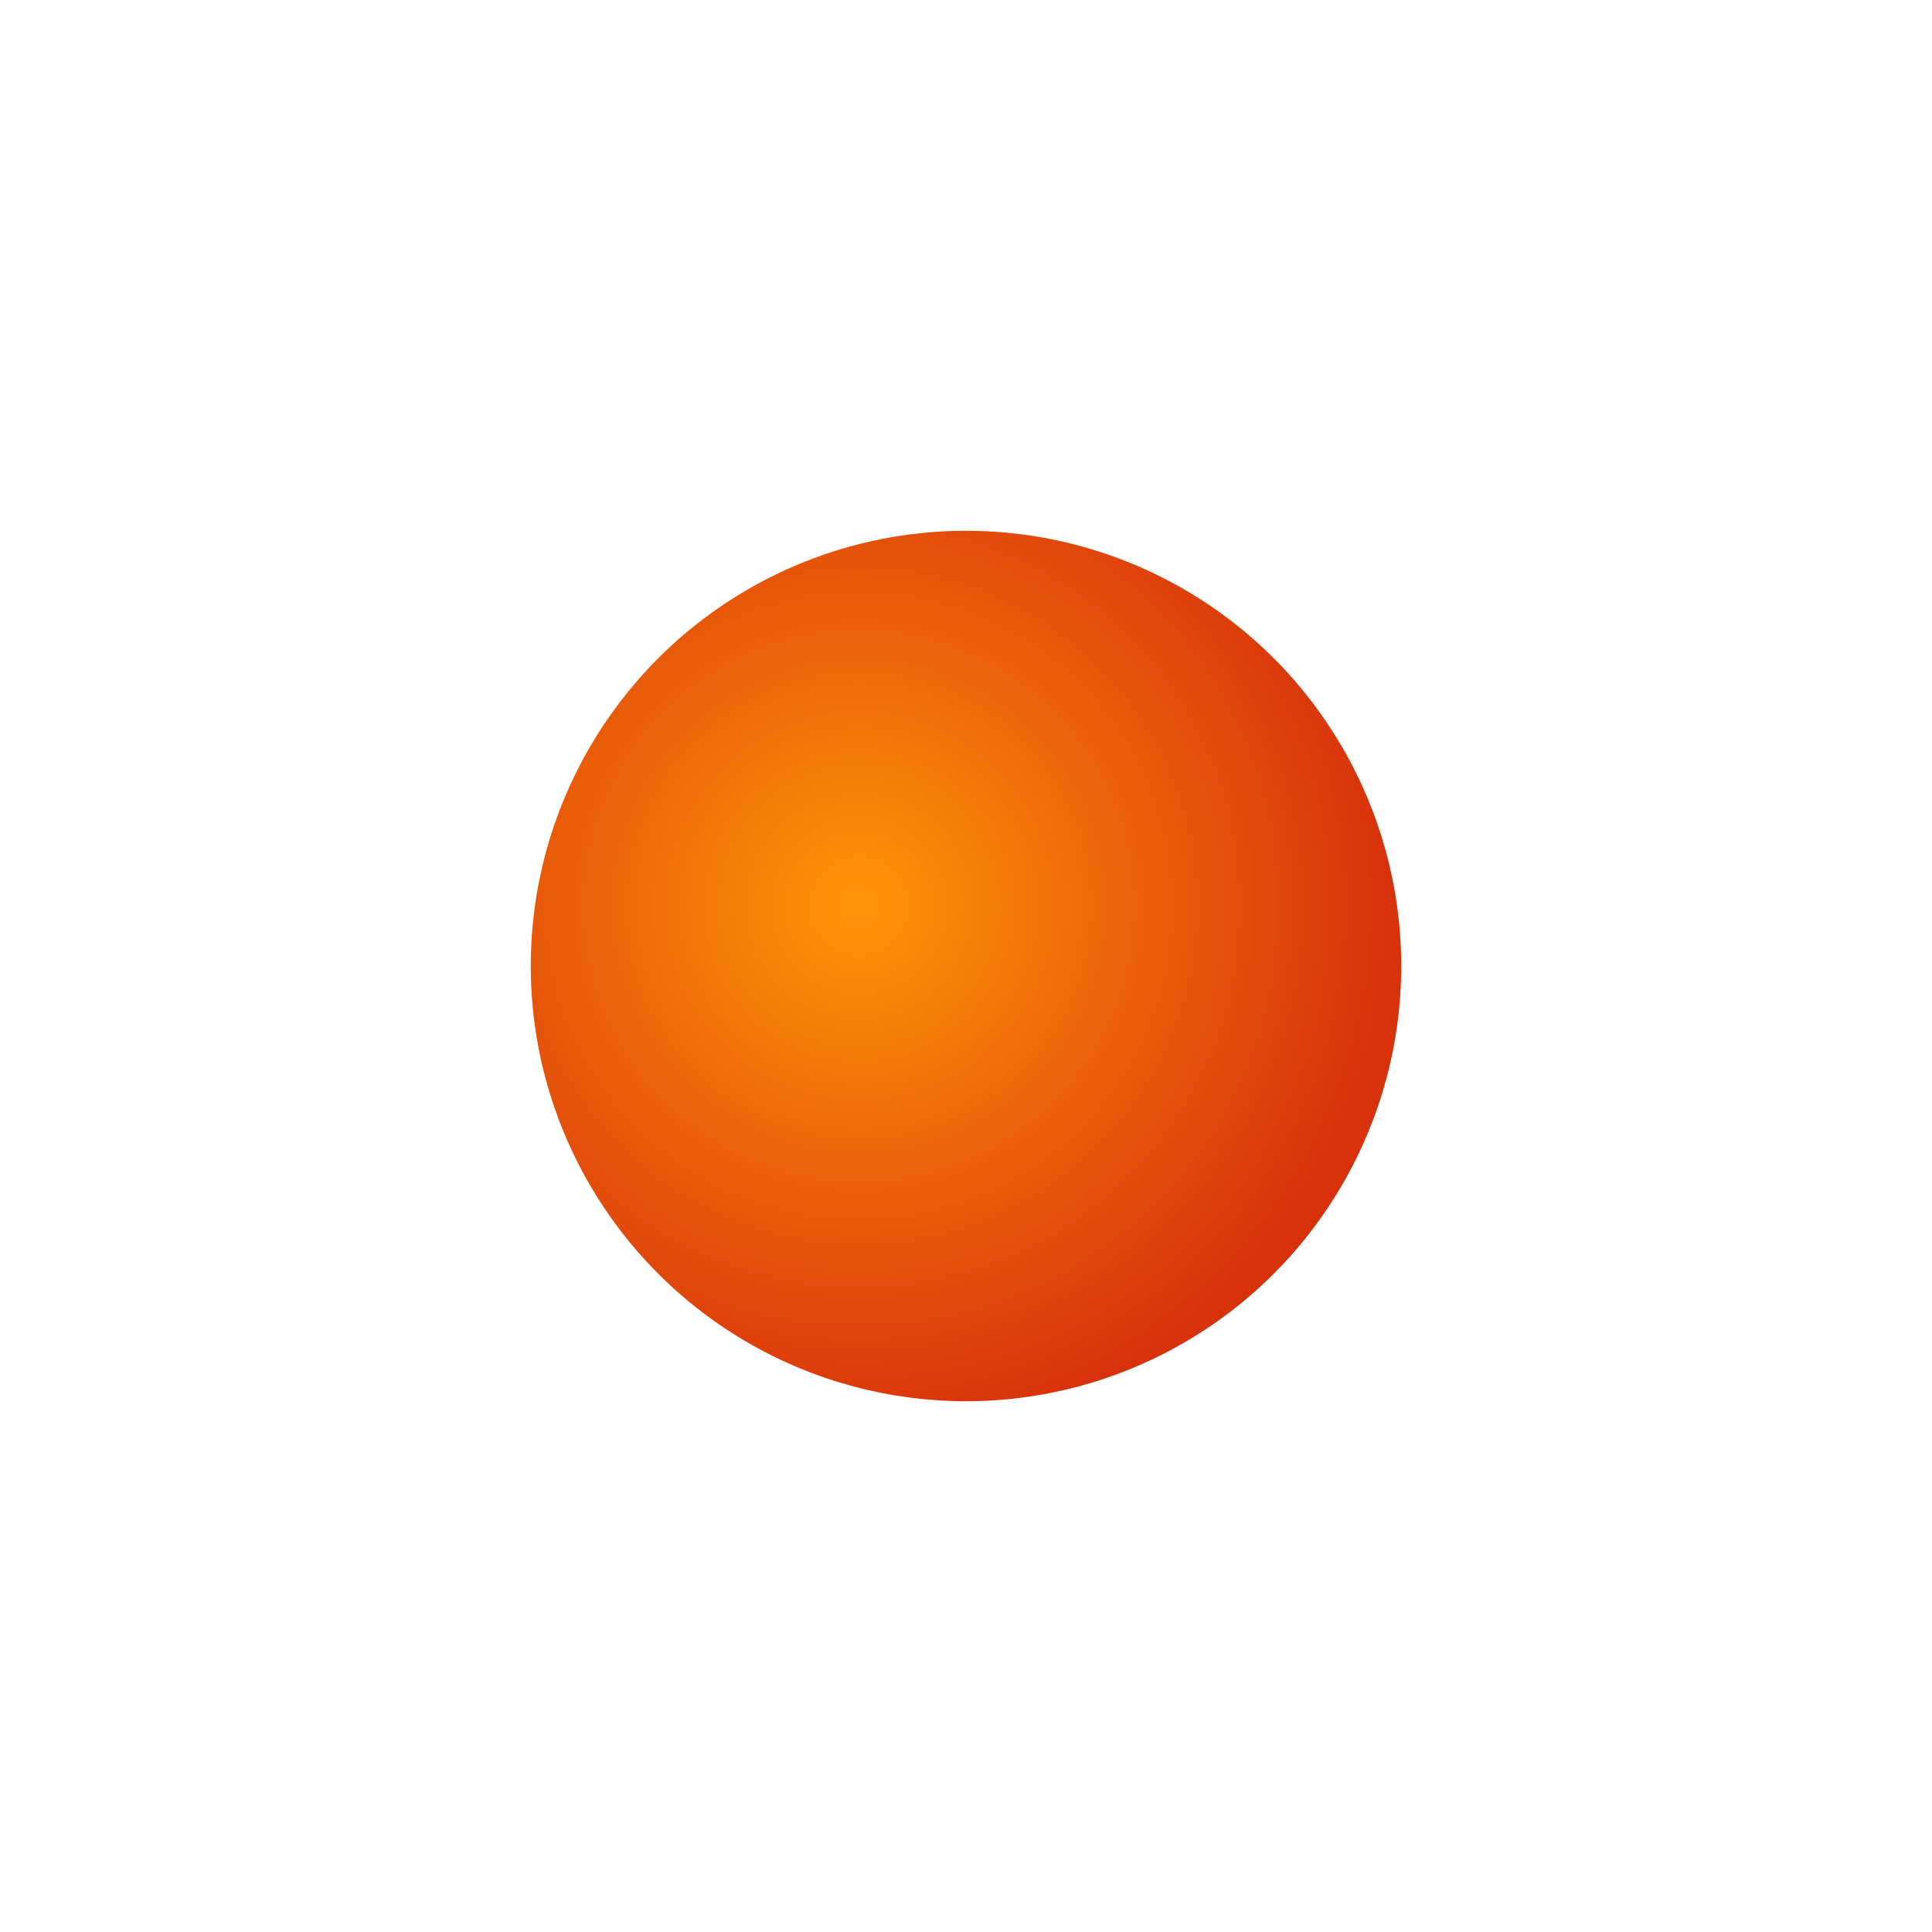 <?xml version="1.0" encoding="UTF-8"?> <svg xmlns="http://www.w3.org/2000/svg" width="1820" height="1820" viewBox="0 0 1820 1820" fill="none"> <g filter="url(#filter0_f_372_8847)"> <circle cx="910" cy="910" r="410" fill="url(#paint0_radial_372_8847)"></circle> </g> <defs> <filter id="filter0_f_372_8847" x="0" y="0" width="1820" height="1820" filterUnits="userSpaceOnUse" color-interpolation-filters="sRGB"> <feFlood flood-opacity="0" result="BackgroundImageFix"></feFlood> <feBlend mode="normal" in="SourceGraphic" in2="BackgroundImageFix" result="shape"></feBlend> <feGaussianBlur stdDeviation="250" result="effect1_foregroundBlur_372_8847"></feGaussianBlur> </filter> <radialGradient id="paint0_radial_372_8847" cx="0" cy="0" r="1" gradientUnits="userSpaceOnUse" gradientTransform="translate(809.847 853.664) rotate(57.765) scale(495.812)"> <stop stop-color="#FF9606"></stop> <stop offset="1" stop-color="#D8320C"></stop> </radialGradient> </defs> </svg> 